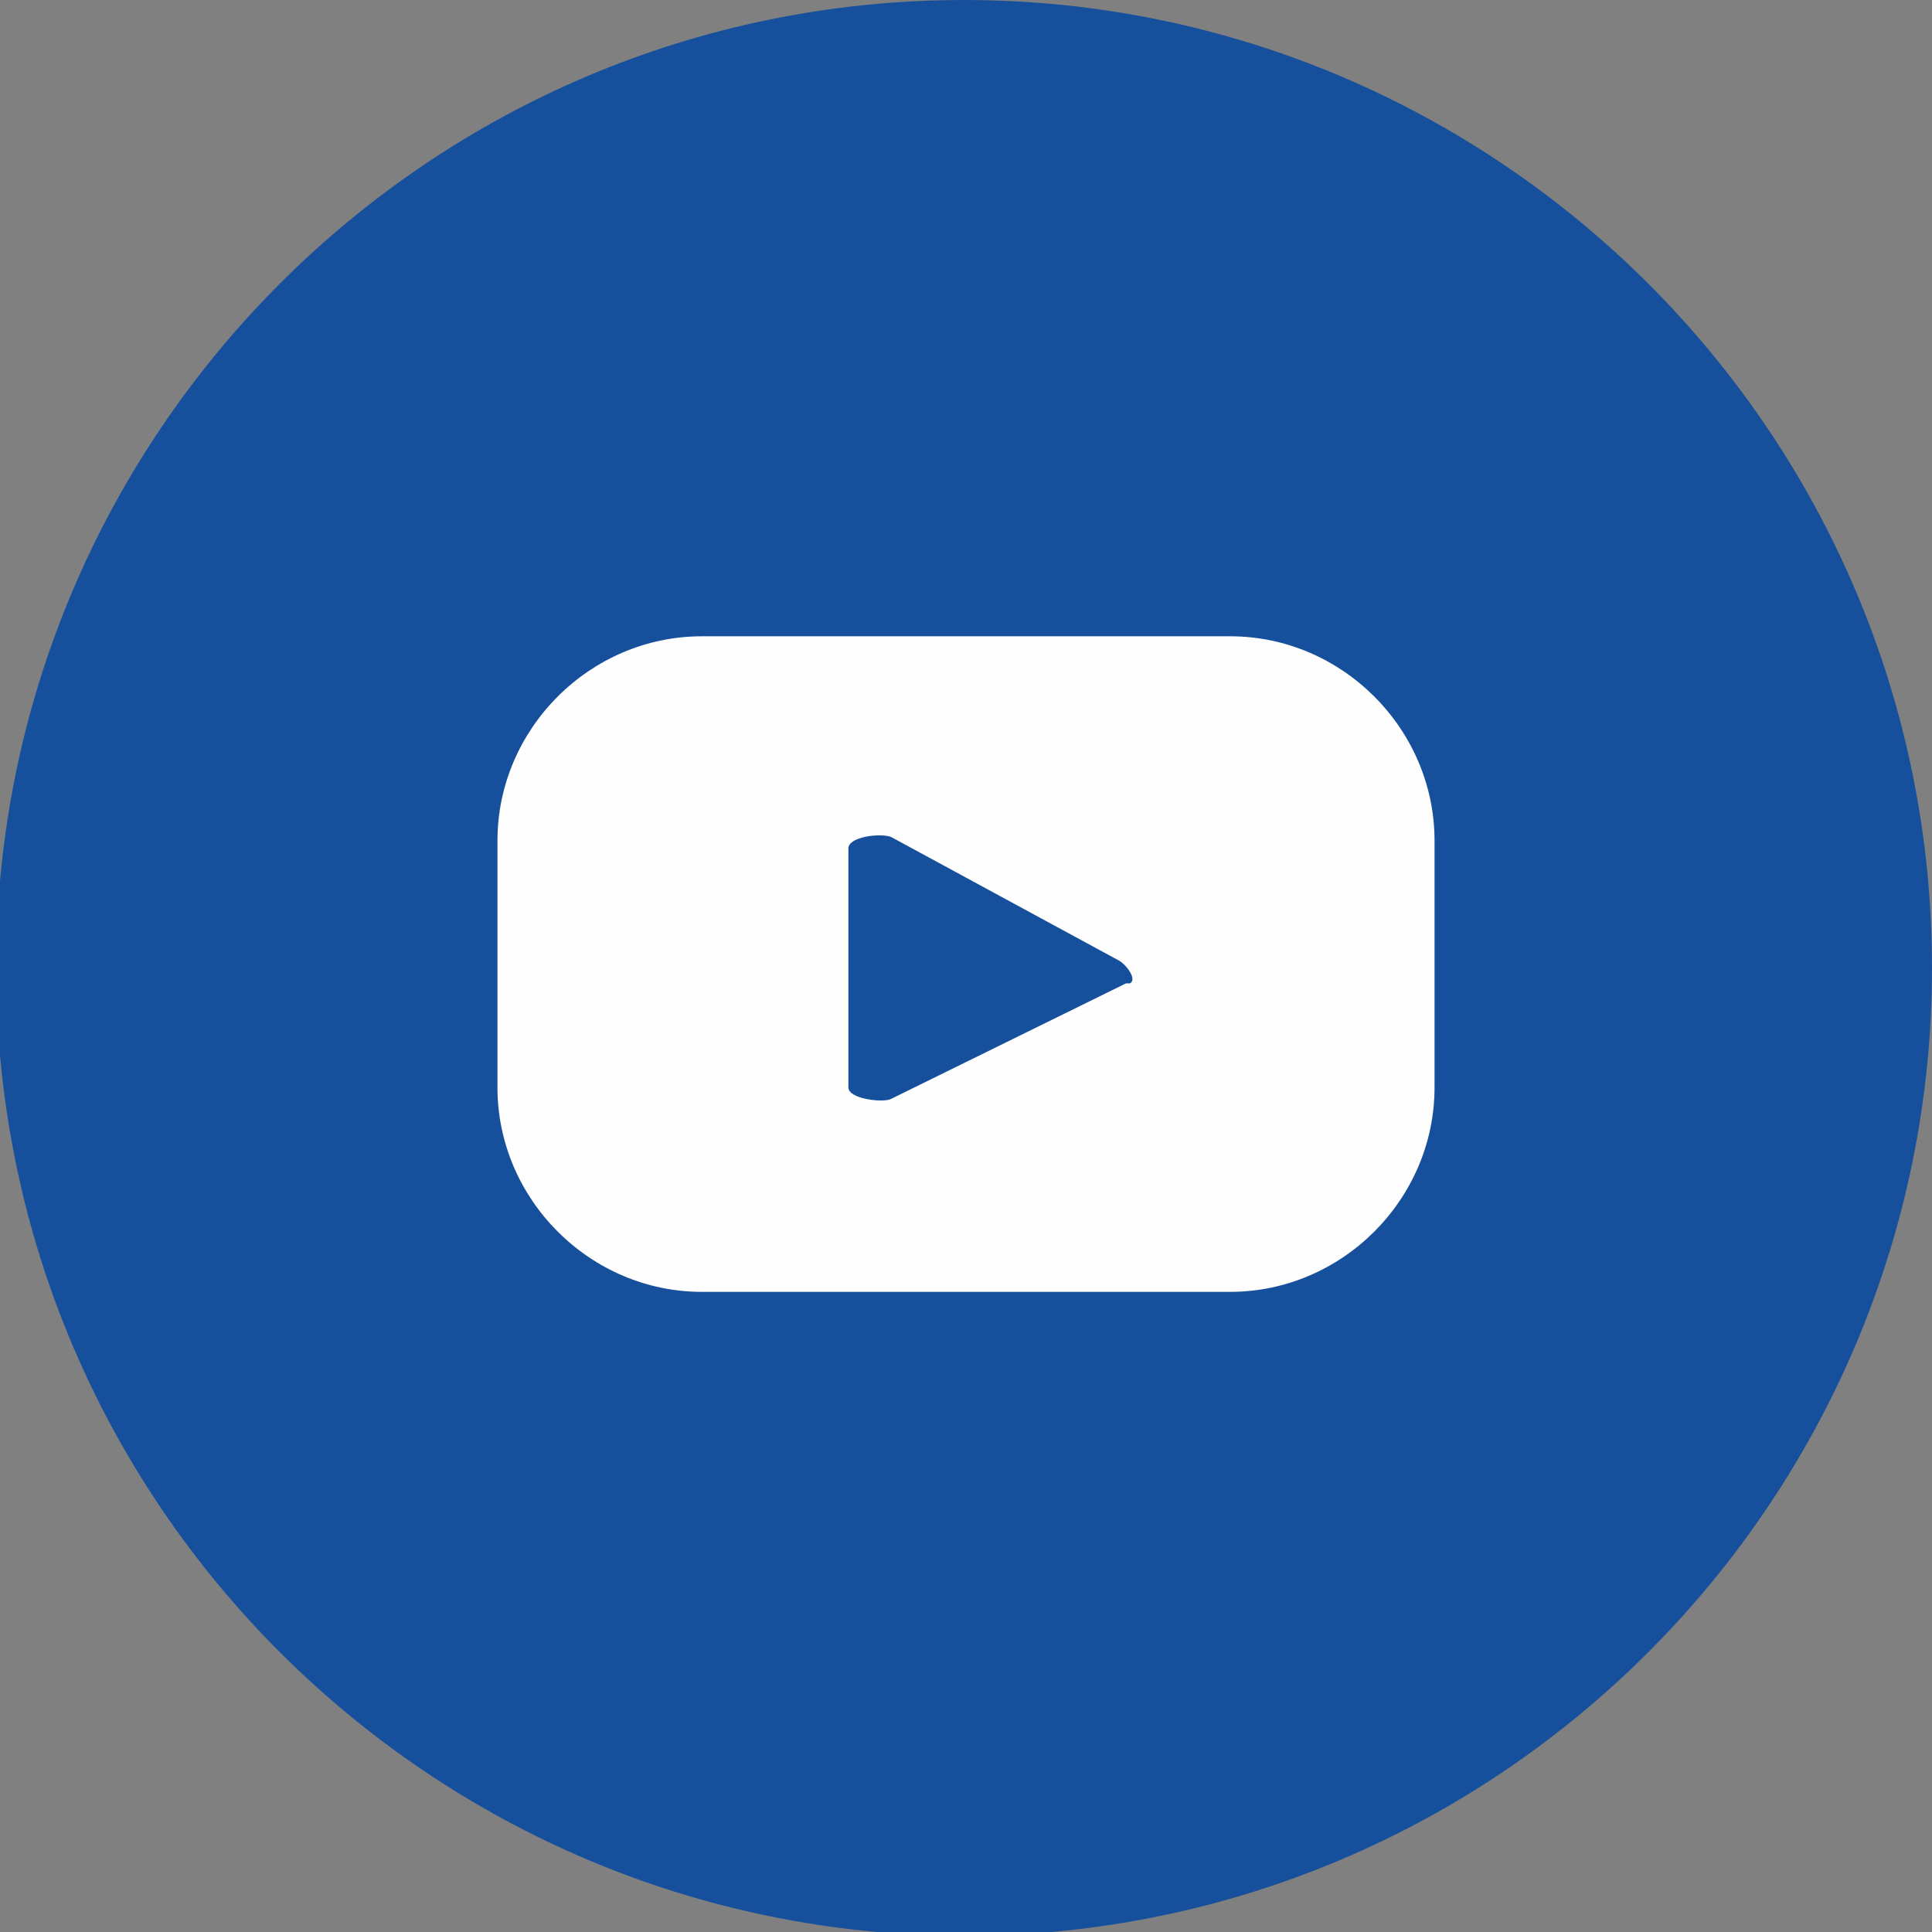 <?xml version="1.0" encoding="UTF-8"?>
<!DOCTYPE svg PUBLIC "-//W3C//DTD SVG 1.1//EN" "http://www.w3.org/Graphics/SVG/1.1/DTD/svg11.dtd">
<!-- Creator: CorelDRAW -->
<svg xmlns="http://www.w3.org/2000/svg" xml:space="preserve" width="12.842mm" height="12.842mm" version="1.1" style="shape-rendering:geometricPrecision; text-rendering:geometricPrecision; image-rendering:optimizeQuality; fill-rule:evenodd; clip-rule:evenodd"
viewBox="0 0 5.01 5.01"
 xmlns:xlink="http://www.w3.org/1999/xlink"
 xmlns:xodm="http://www.corel.com/coreldraw/odm/2003">
 <rect x="0" y="0" width="5.01" height="5.01" fill="#808080" stroke="none"/>
 <defs>
  <style type="text/css">
   <![CDATA[
    .fil1 {fill:#FEFEFE;fill-rule:nonzero}
    .fil0 {fill:#16509D;fill-rule:nonzero}
   ]]>
  </style>
 </defs>
 <g id="Layer_x0020_1">
  <path class="fil0" d="M5.01 2.51c0,1.38 -1.12,2.51 -2.51,2.51 -1.38,0 -2.51,-1.12 -2.51,-2.51 0,-1.38 1.12,-2.51 2.51,-2.51 1.38,0 2.51,1.12 2.51,2.51z"/>
  <path class="fil1" d="M2.92 2.55l-0.61 0.3c-0.02,0.01 -0.11,-0 -0.11,-0.03l0 -0.62c0,-0.03 0.08,-0.04 0.11,-0.03l0.59 0.32c0.02,0.01 0.05,0.05 0.03,0.06zm0.8 -0.37c0,-0.29 -0.24,-0.53 -0.53,-0.53l-1.37 0c-0.29,0 -0.53,0.24 -0.53,0.53l0 0.64c0,0.29 0.24,0.53 0.53,0.53l1.37 0c0.29,0 0.53,-0.24 0.53,-0.53l0 -0.64z"/>
 </g>
</svg>
